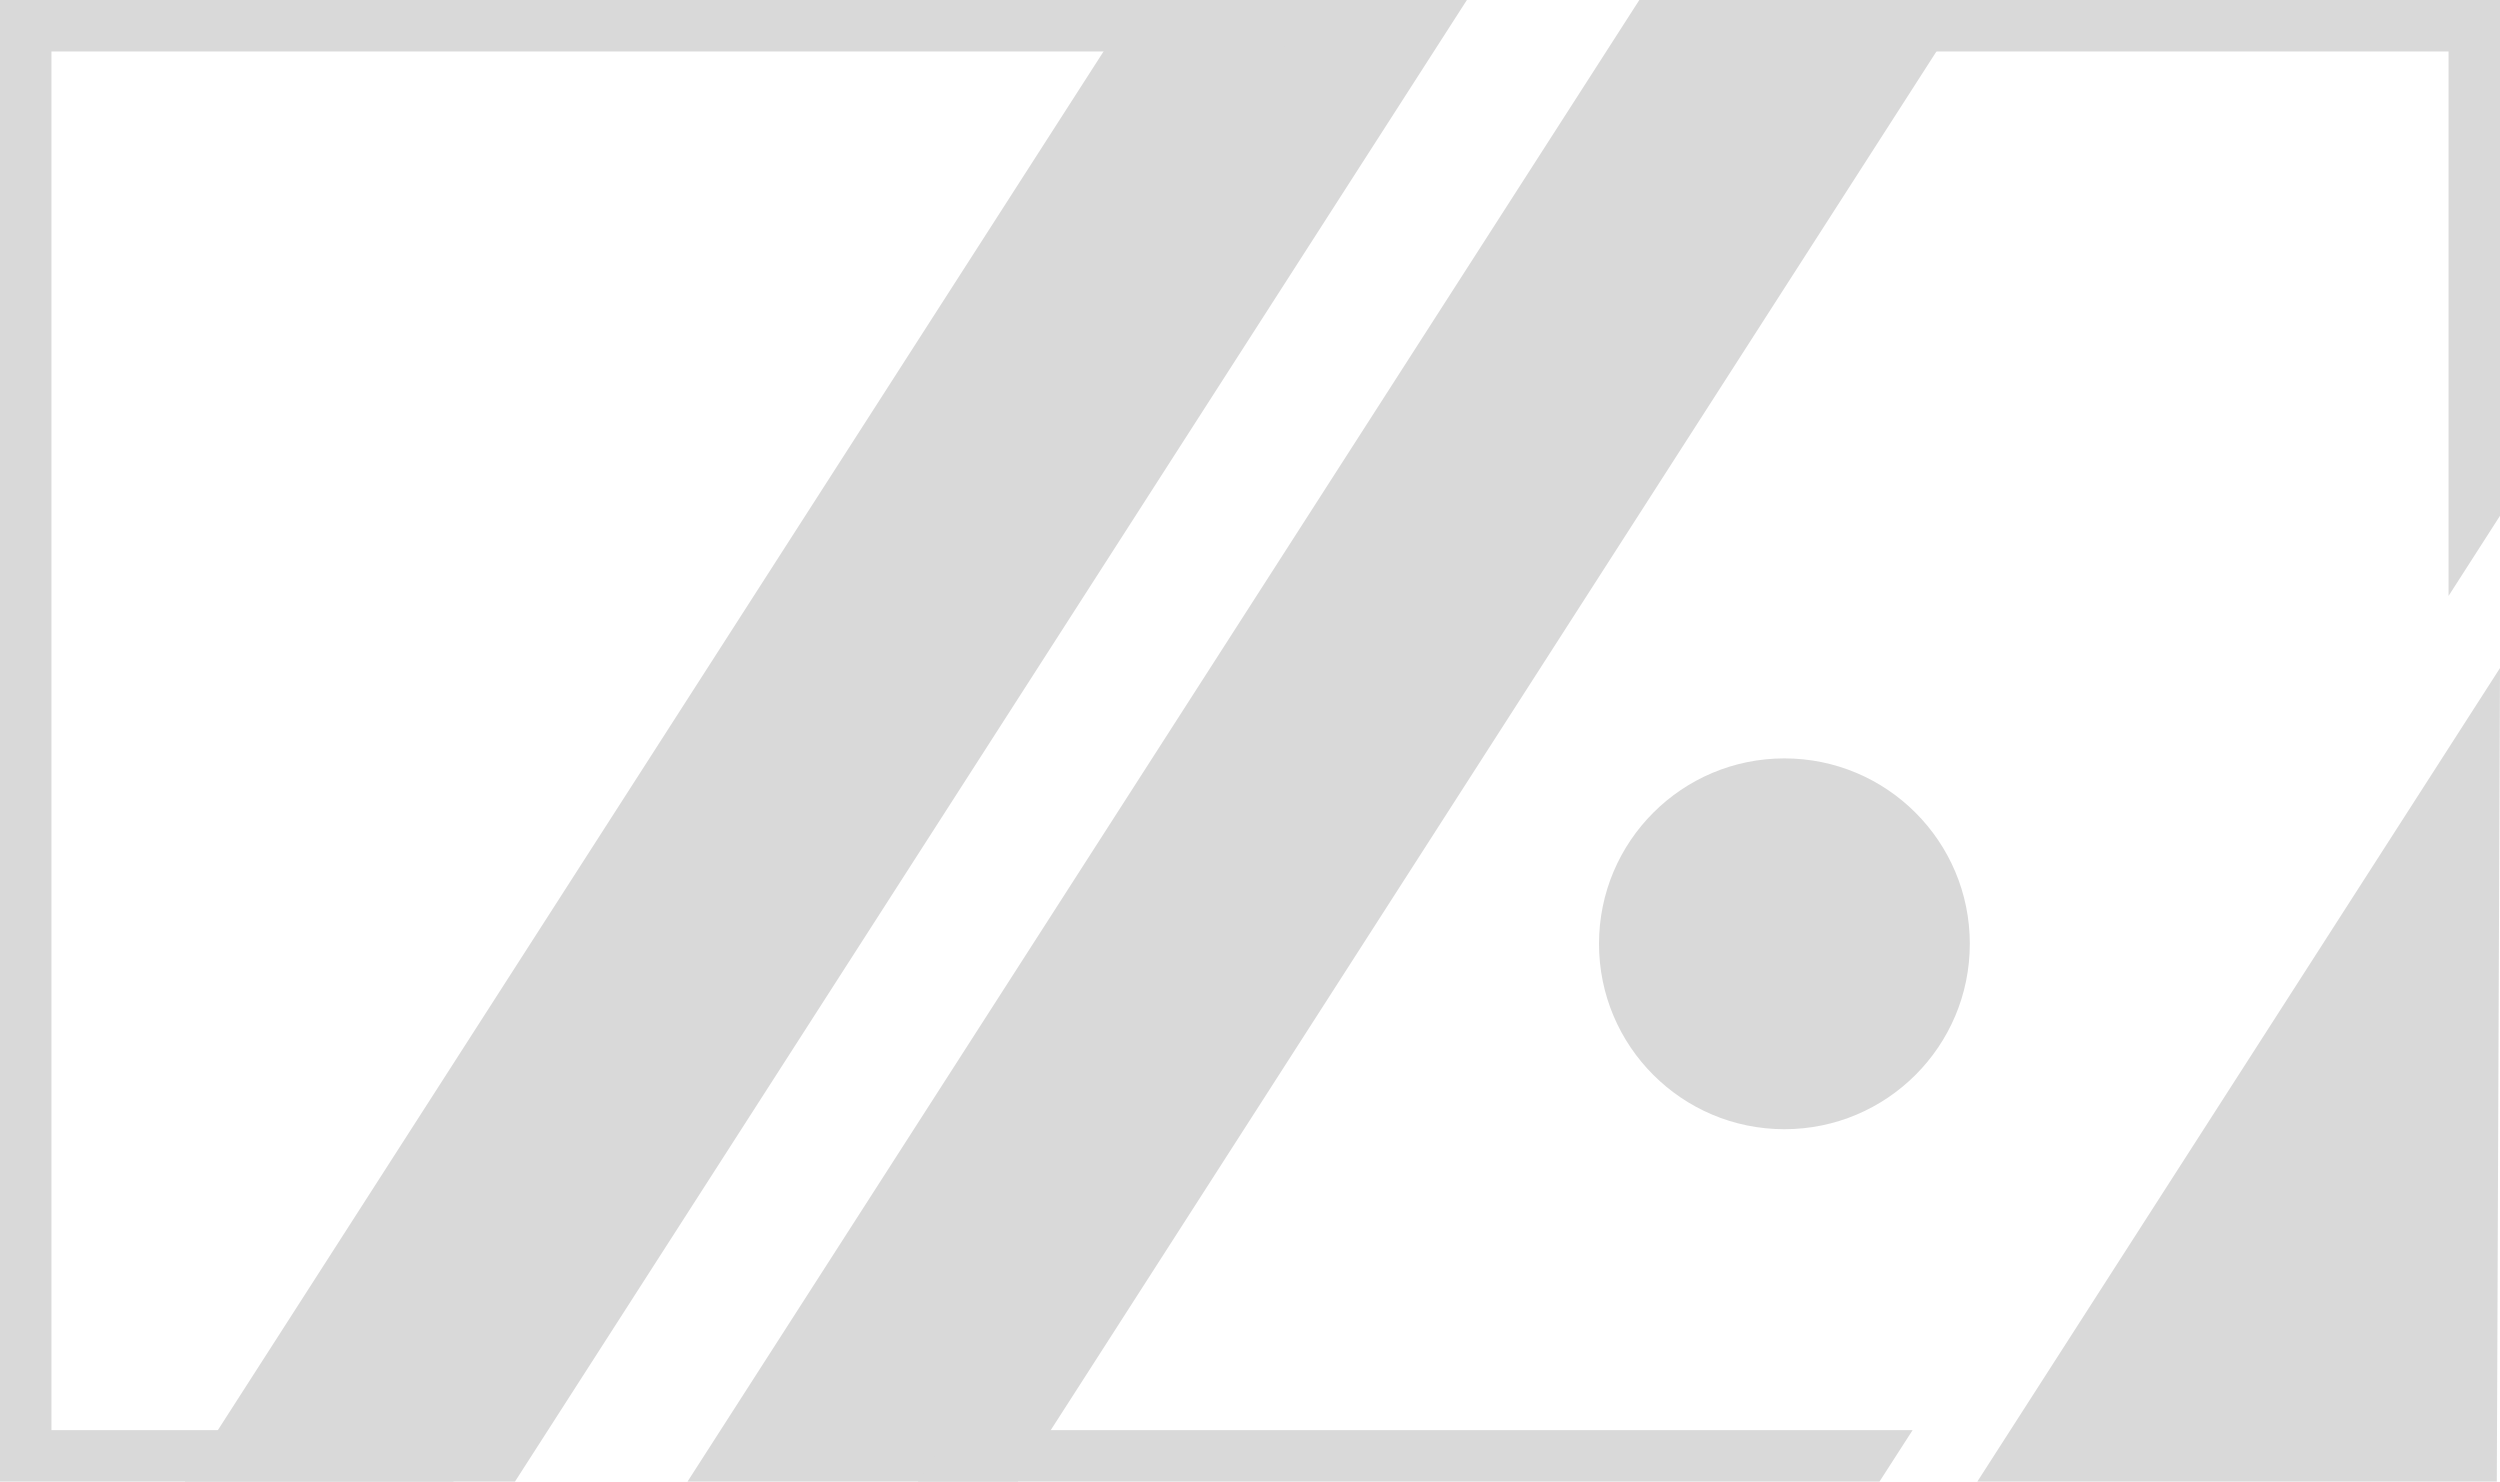 <?xml version="1.0" encoding="utf-8"?>
<!-- Generator: Adobe Illustrator 25.3.1, SVG Export Plug-In . SVG Version: 6.00 Build 0)  -->
<svg version="1.1" id="Layer_1" xmlns="http://www.w3.org/2000/svg" xmlns:xlink="http://www.w3.org/1999/xlink" x="0px" y="0px"
	 viewBox="0 0 242.98 144" style="enable-background:new 0 0 242.98 144;" xml:space="preserve">
<style type="text/css">
	.st0{fill:#D9D9D9;}
</style>
<g>
	<polygon class="st0" points="192.18,144 242.67,144 242.98,64.93 	"/>
	<g>
		<polygon class="st0" points="159.33,0 66.82,144 98.91,144 191.42,0 		"/>
		<polygon class="st0" points="128.14,0 121.46,0 110.47,0 17.96,144 50.05,144 142.57,0 		"/>
	</g>
	<g>
		<polygon class="st0" points="89.23,144 182.67,144 185.45,139.68 185.89,139 92.52,139 		"/>
		<polygon class="st0" points="172.99,5 237.98,5 237.98,57.92 242.98,50.13 242.98,0 176.29,0 		"/>
	</g>
	<polygon class="st0" points="44.05,144 47.51,139 5,139 5,5 124.52,5 127.98,0 0,0 0,144 	"/>
	<circle class="st0" cx="173.43" cy="91.73" r="18.02"/>
</g>
</svg>
